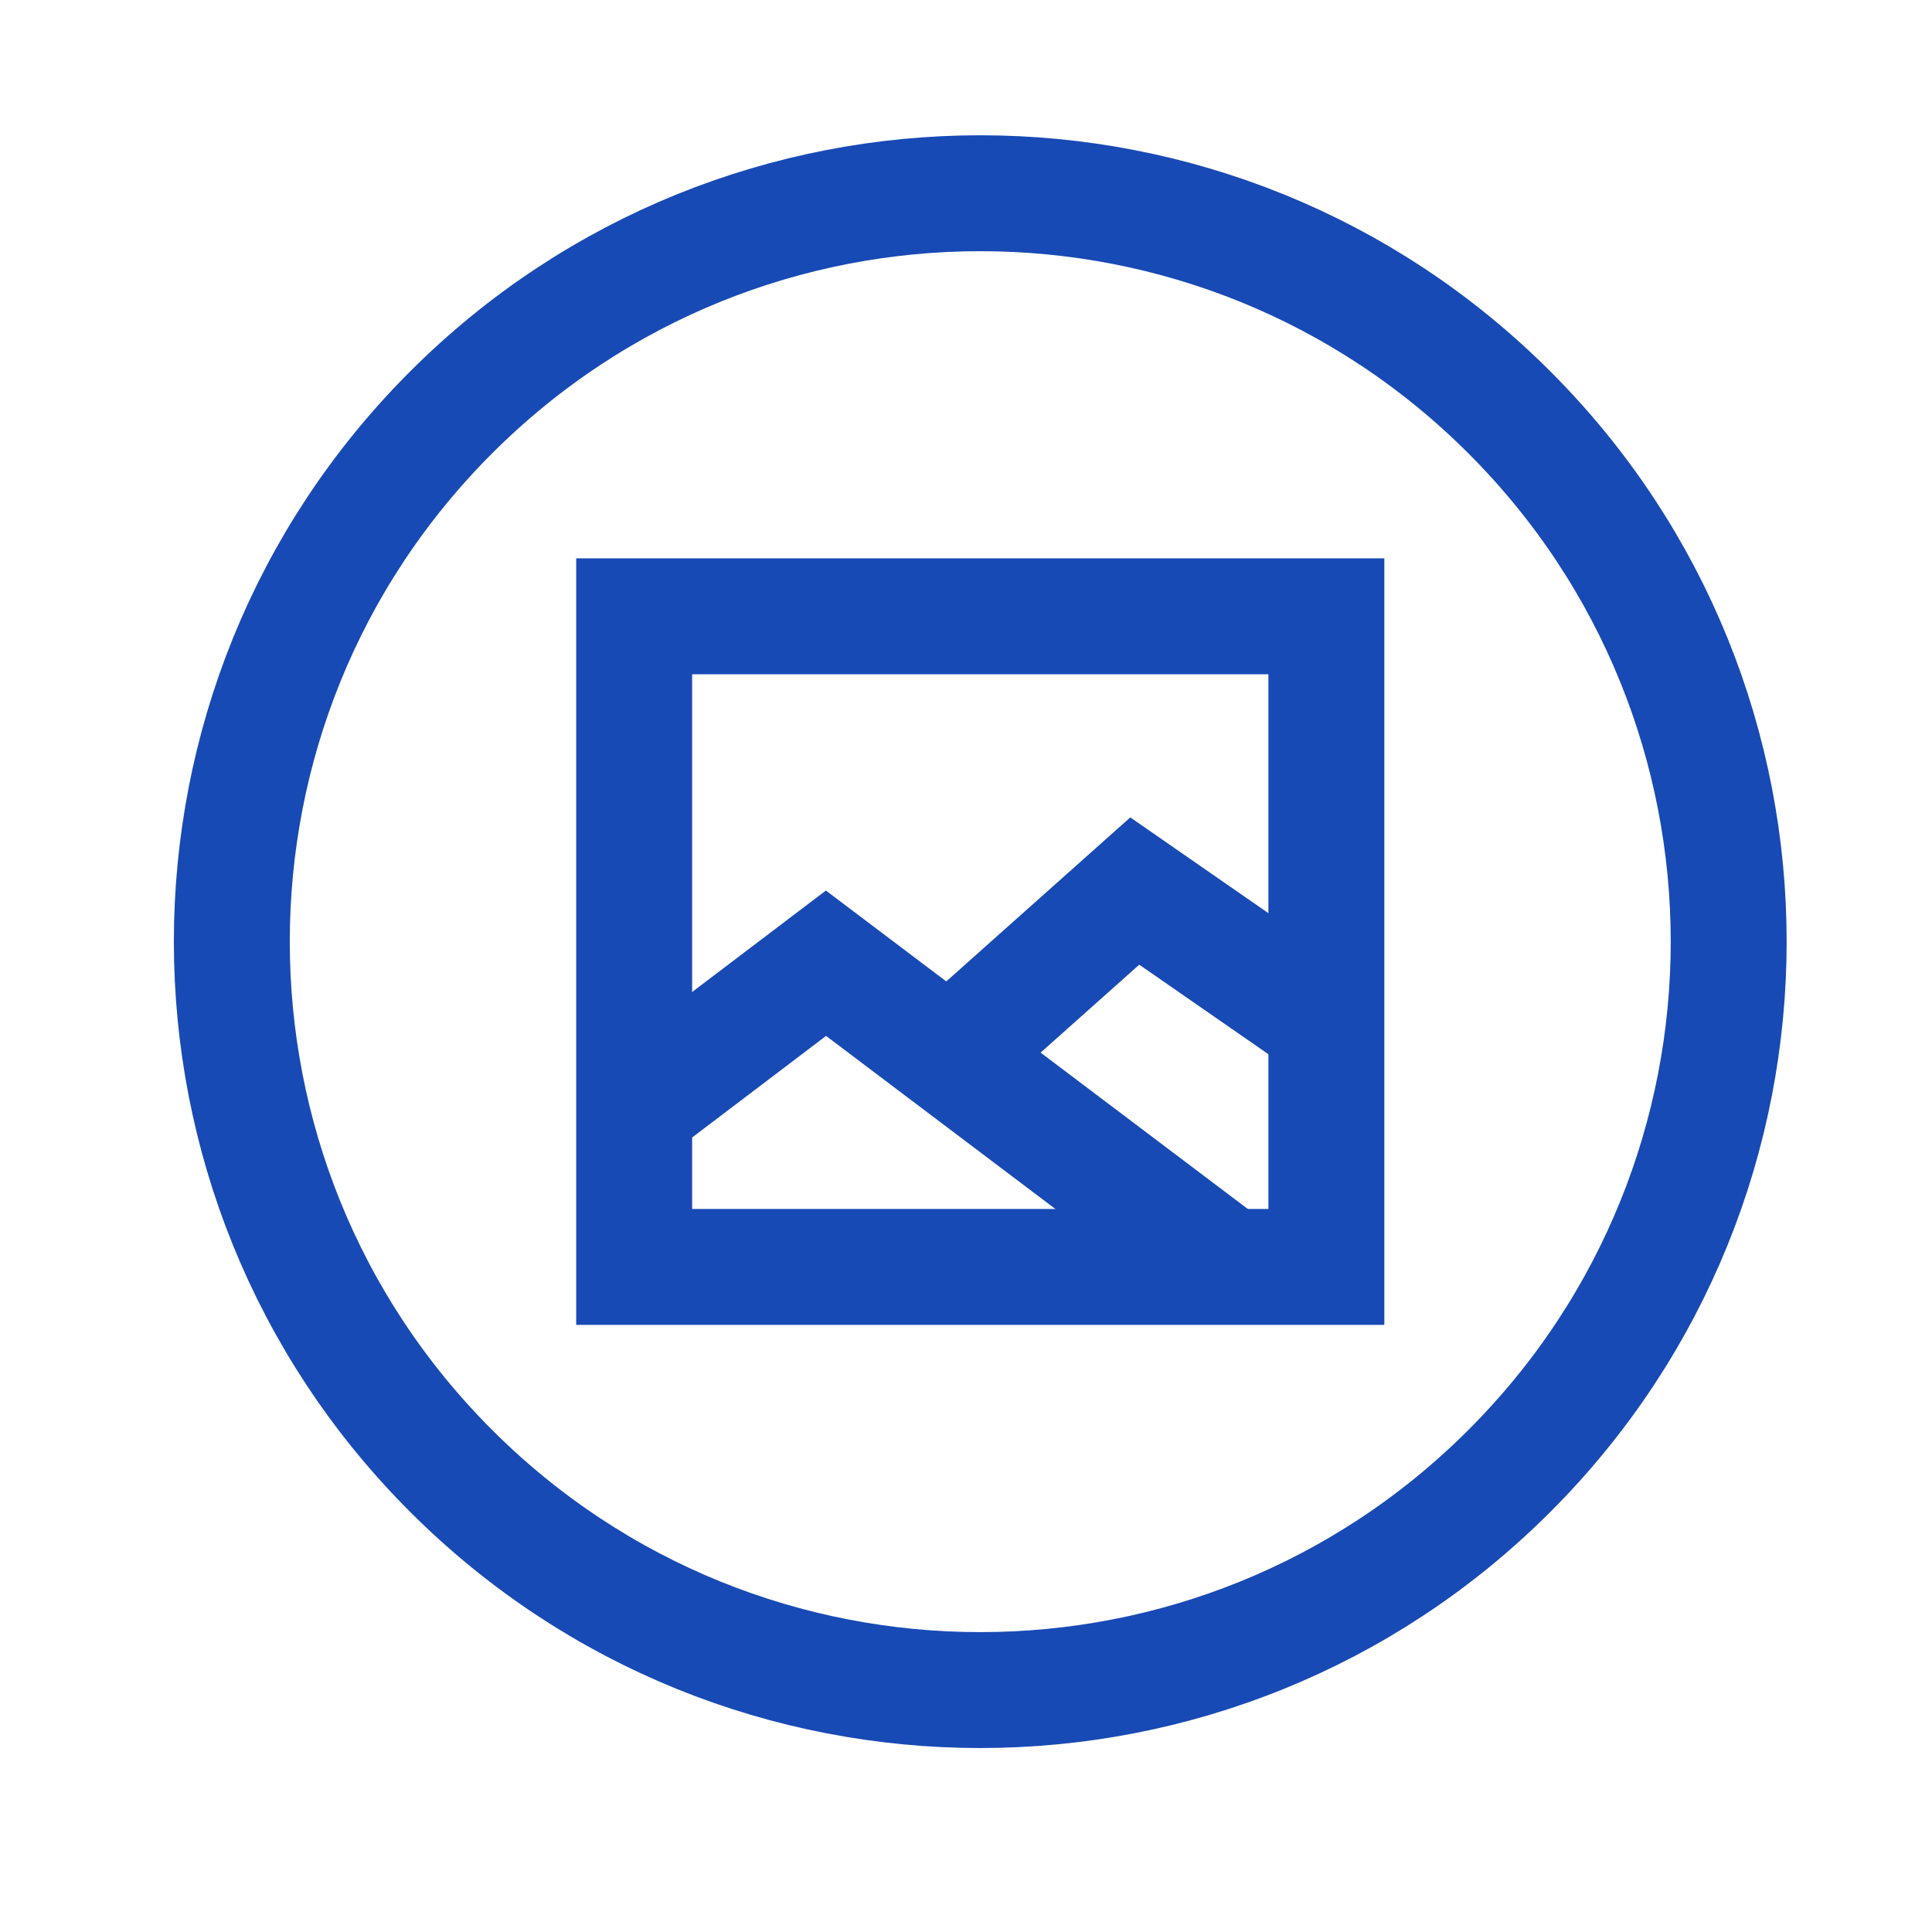 <?xml version="1.0" encoding="UTF-8"?>
<svg xmlns="http://www.w3.org/2000/svg" width="25" height="25" viewBox="0 0 25 25" fill="none">
  <path d="M17.163 16.394H8.206V7.975H17.163V16.394Z" stroke="#184AB5" stroke-width="1.5" stroke-miterlimit="10"></path>
  <path d="M8.211 14.343L10.688 12.464L15.895 16.394" stroke="#184AB5" stroke-width="1.5" stroke-miterlimit="10"></path>
  <path d="M12.284 13.669L14.684 11.53L17.163 13.249" stroke="#184AB5" stroke-width="1.5" stroke-miterlimit="10"></path>
  <path d="M19.532 19.033C15.751 22.815 9.619 22.815 5.837 19.033C2.054 15.251 2.054 9.119 5.837 5.337C9.619 1.555 15.751 1.555 19.532 5.337C23.315 9.119 23.315 15.251 19.532 19.033Z" stroke="#184AB5" stroke-width="1.5" stroke-miterlimit="10"></path>
</svg>
